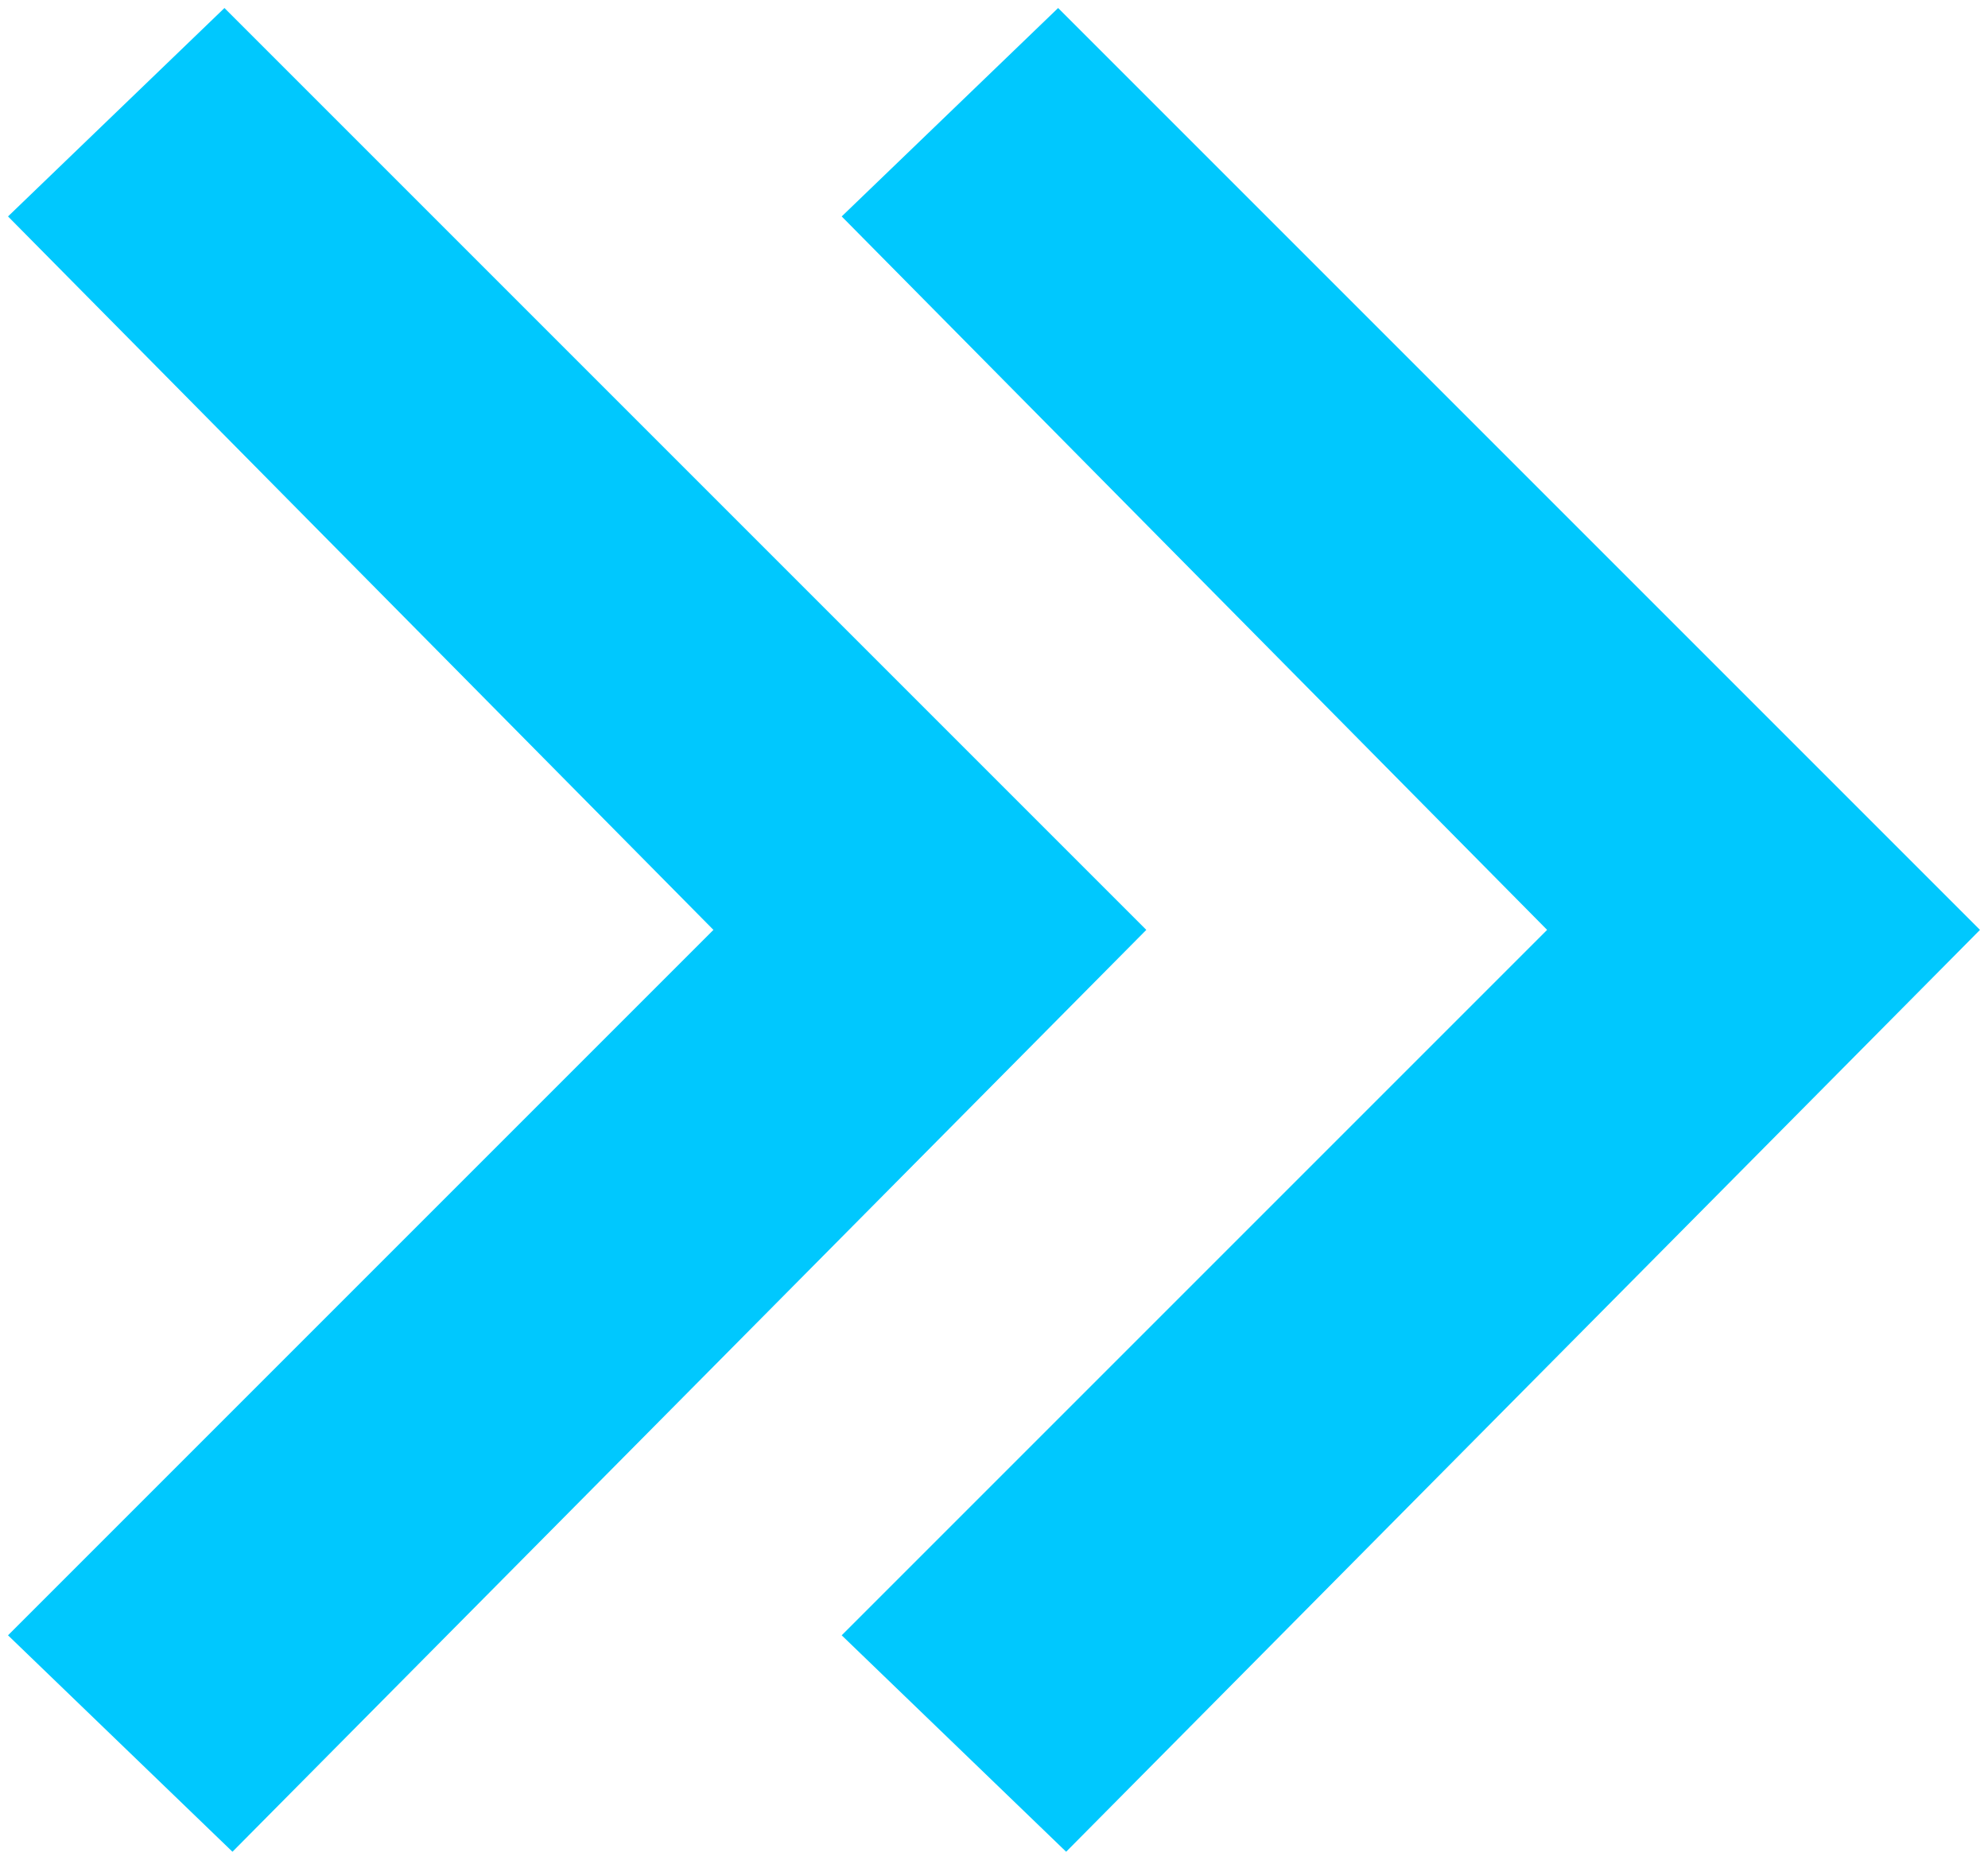 <svg xmlns="http://www.w3.org/2000/svg" width="248" height="232" viewBox="0 0 248 232">
  <defs>
    <style>
      .cls-1 {
        fill: #00c8fe;
        fill-rule: evenodd;
      }
    </style>
  </defs>
  <path id="Form_1" data-name="Form 1" class="cls-1" d="M28,1L143,116,29,231,1,204l88-88L1,27Z"/>
  <path id="Form_2" data-name="Form 2" class="cls-1" d="M132,1L247,116,133,231l-28-27,88-88L105,27Z"/>
</svg>
